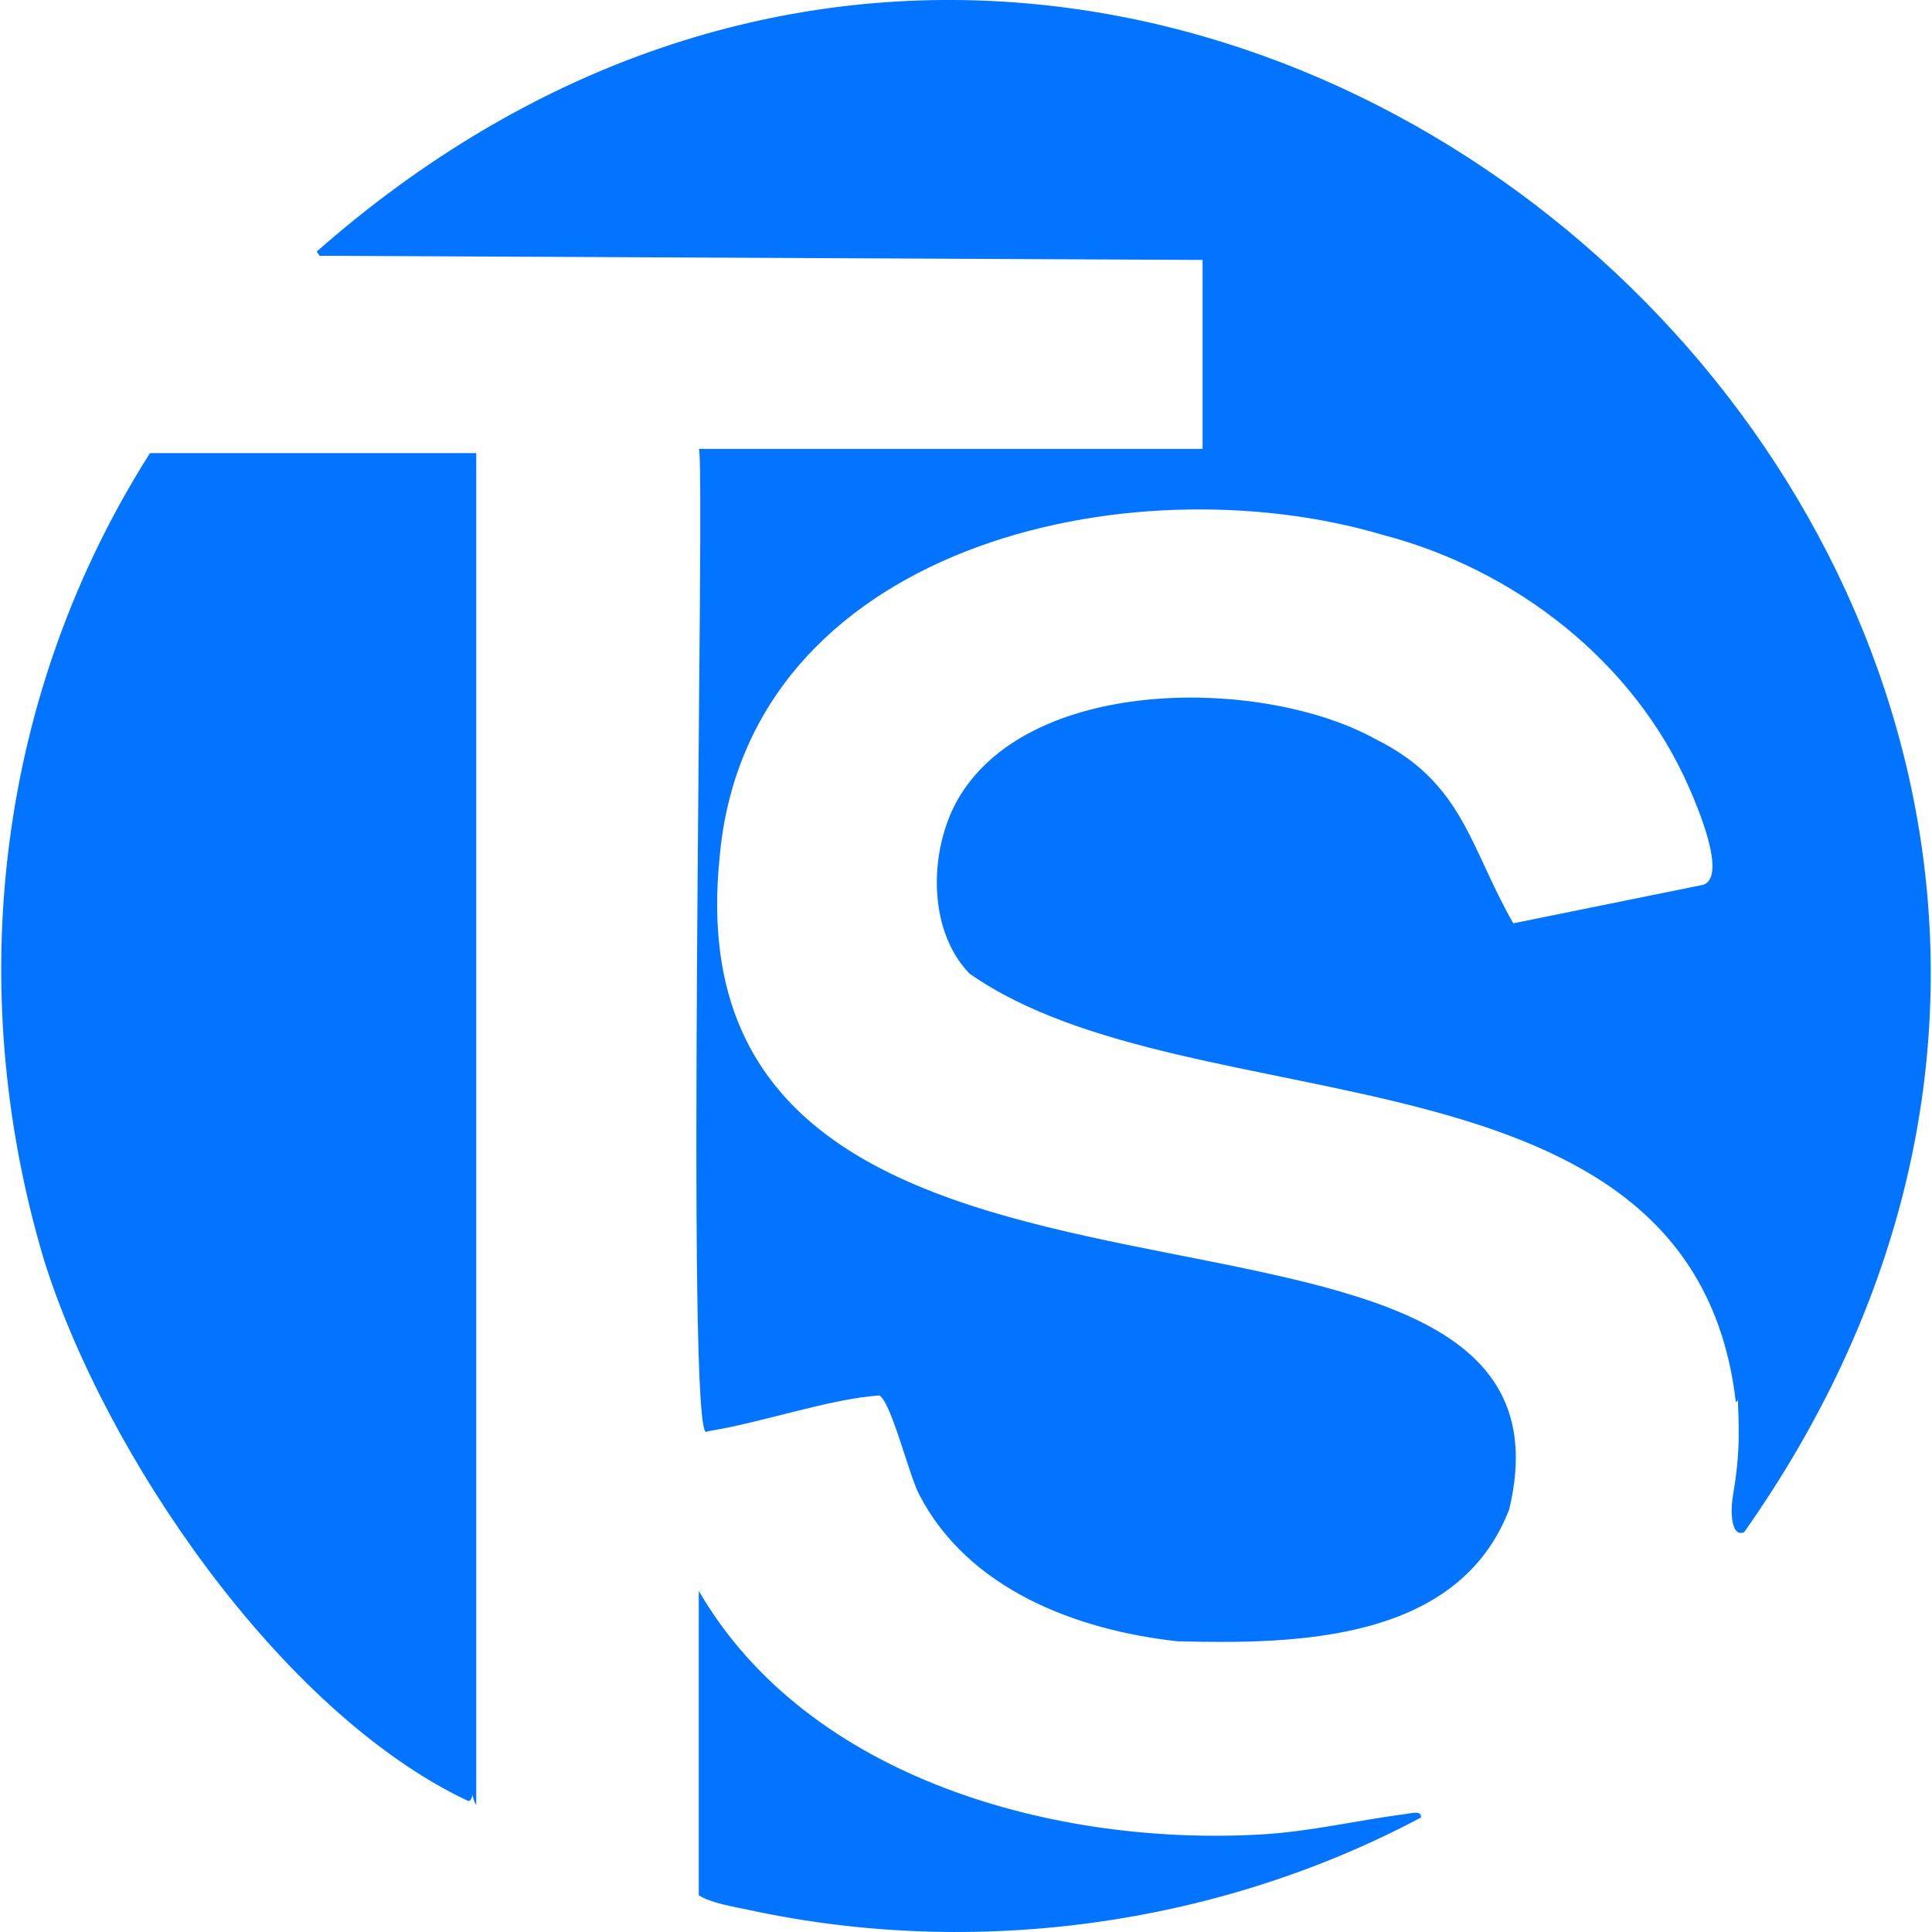 <?xml version="1.0" encoding="UTF-8"?> <svg xmlns="http://www.w3.org/2000/svg" id="Layer_1" viewBox="0 0 442 442"><path d="M389.728,202.412c5.479-2.028-1.59-18.312-3.314-22.254-12.618-28.854-39.782-49.86-69.986-57.767-58.047-17.214-145.629,2.468-151.811,73.915-12.803,127.209,202.076,59.252,180.671,148.964-11.595,30.229-48.456,30.931-75.924,30.221-23.132-2.554-47.844-11.878-59.091-33.601-2.343-4.526-6.465-21.383-9.125-22.641-11.663.836-26.797,6.237-39.365,8.216q-1.219-11.677,0,0c-5.208,7.024-.286-225.492-1.921-224.768h115.266v-43.225l-202.009-.955-.666-.966c196.827-173.11,476.966,79.473,326.586,292.966-2.873,1.315-3.238-4.343-2.603-8.128.785-4.678,1.346-9.395,1.348-14.139.001-2.869-.087-5.741-.209-8.522-.002-.056.159.83-.457,1.012-9.839-84.596-124.269-62.206-175.29-97.985-9.918-10.171-9.293-29.099-2.241-40.644,16.94-27.733,69.85-27.074,95.217-12.951,19.994,9.926,21.482,24.801,31.405,42.077l43.52-8.827Z" style="fill:#0274ff;"></path><path d="M108.953,412.954c-.985-1.486-1.138-3.538-.461-6.158.01-.295.006,5.734-1.46,5.198-42.96-20.317-83.202-79.537-97.015-123.91C-8.592,225.547-.538,158.495,34.314,103.669l74.639-.011v309.296Z" style="fill:#0274ff;"></path><path d="M171.389,436.967c-3.718-.812-8.52-1.506-11.527-3.362v-69.64c25.177,43.322,82.154,58.423,128.713,55.712,11.235-.643,22.142-3.272,33.244-4.706,1.027-.133,3.495-.818,3.25.851-46.549,24.725-102.062,32.315-153.68,21.144Z" style="fill:#0274ff;"></path></svg> 